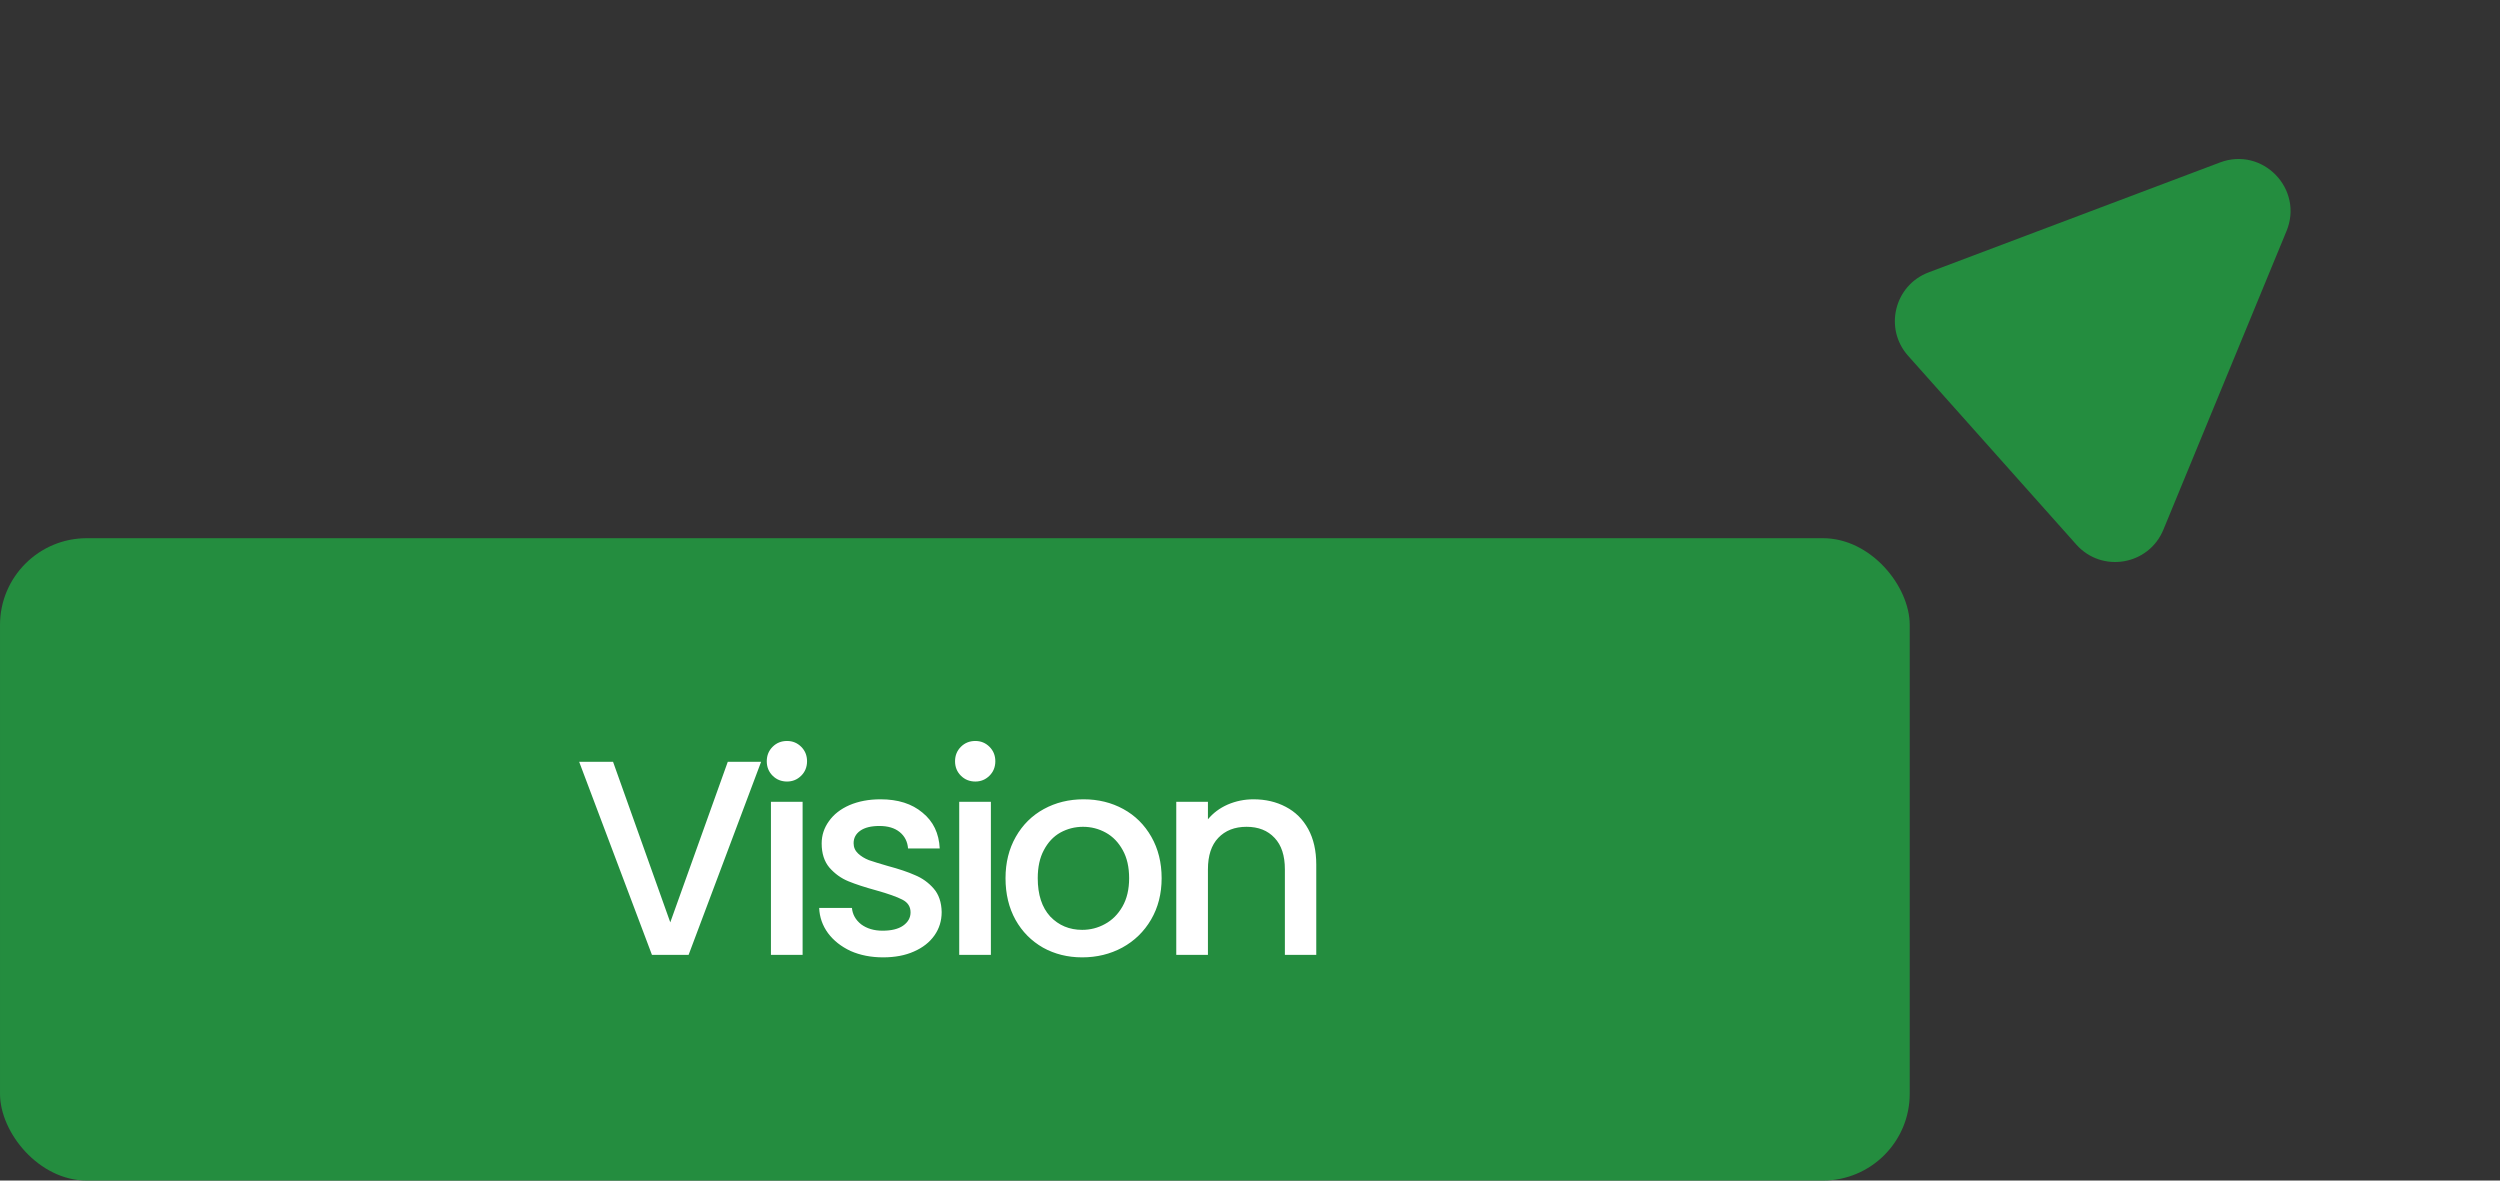 <svg xmlns="http://www.w3.org/2000/svg" width="144" height="68" viewBox="0 0 144 68" fill="none"><rect x="0" y="0" width="144" height="68" fill="#333333" stroke="none"/><rect x="110" y="68" width="110" height="37" rx="5" transform="rotate(180 110 68)" fill="#248D3F"></rect><path d="M43.84 43.88L39.664 55H37.552L33.36 43.88H35.312L38.608 53.128L41.92 43.88H43.84ZM45.334 45.016C45.003 45.016 44.726 44.904 44.502 44.68C44.278 44.456 44.166 44.179 44.166 43.848C44.166 43.517 44.278 43.24 44.502 43.016C44.726 42.792 45.003 42.68 45.334 42.68C45.654 42.68 45.926 42.792 46.15 43.016C46.374 43.24 46.486 43.517 46.486 43.848C46.486 44.179 46.374 44.456 46.15 44.68C45.926 44.904 45.654 45.016 45.334 45.016ZM46.23 46.184V55H44.406V46.184H46.23ZM50.864 55.144C50.171 55.144 49.547 55.021 48.992 54.776C48.448 54.52 48.016 54.179 47.696 53.752C47.376 53.315 47.206 52.829 47.184 52.296H49.072C49.104 52.669 49.28 52.984 49.6 53.24C49.931 53.485 50.342 53.608 50.832 53.608C51.344 53.608 51.739 53.512 52.016 53.32C52.304 53.117 52.448 52.861 52.448 52.552C52.448 52.221 52.288 51.976 51.968 51.816C51.659 51.656 51.163 51.48 50.48 51.288C49.819 51.107 49.28 50.931 48.864 50.76C48.448 50.589 48.086 50.328 47.776 49.976C47.478 49.624 47.328 49.16 47.328 48.584C47.328 48.115 47.467 47.688 47.744 47.304C48.022 46.909 48.416 46.6 48.928 46.376C49.451 46.152 50.048 46.04 50.72 46.04C51.723 46.04 52.528 46.296 53.136 46.808C53.755 47.309 54.086 47.997 54.128 48.872H52.304C52.272 48.477 52.112 48.163 51.824 47.928C51.536 47.693 51.147 47.576 50.656 47.576C50.176 47.576 49.808 47.667 49.552 47.848C49.296 48.029 49.168 48.269 49.168 48.568C49.168 48.803 49.254 49 49.424 49.16C49.595 49.32 49.803 49.448 50.048 49.544C50.294 49.629 50.656 49.741 51.136 49.88C51.776 50.051 52.299 50.227 52.704 50.408C53.12 50.579 53.478 50.835 53.776 51.176C54.075 51.517 54.23 51.971 54.24 52.536C54.24 53.037 54.102 53.485 53.824 53.88C53.547 54.275 53.152 54.584 52.64 54.808C52.139 55.032 51.547 55.144 50.864 55.144ZM56.179 45.016C55.849 45.016 55.571 44.904 55.347 44.68C55.123 44.456 55.011 44.179 55.011 43.848C55.011 43.517 55.123 43.24 55.347 43.016C55.571 42.792 55.849 42.68 56.179 42.68C56.499 42.68 56.771 42.792 56.995 43.016C57.219 43.24 57.331 43.517 57.331 43.848C57.331 44.179 57.219 44.456 56.995 44.68C56.771 44.904 56.499 45.016 56.179 45.016ZM57.075 46.184V55H55.251V46.184H57.075ZM62.334 55.144C61.502 55.144 60.75 54.957 60.078 54.584C59.406 54.2 58.878 53.667 58.494 52.984C58.11 52.291 57.918 51.491 57.918 50.584C57.918 49.688 58.115 48.893 58.51 48.2C58.905 47.507 59.443 46.973 60.126 46.6C60.809 46.227 61.571 46.04 62.414 46.04C63.257 46.04 64.019 46.227 64.702 46.6C65.385 46.973 65.923 47.507 66.318 48.2C66.713 48.893 66.91 49.688 66.91 50.584C66.91 51.48 66.707 52.275 66.302 52.968C65.897 53.661 65.342 54.2 64.638 54.584C63.945 54.957 63.177 55.144 62.334 55.144ZM62.334 53.56C62.803 53.56 63.241 53.448 63.646 53.224C64.062 53 64.398 52.664 64.654 52.216C64.91 51.768 65.038 51.224 65.038 50.584C65.038 49.944 64.915 49.405 64.67 48.968C64.425 48.52 64.099 48.184 63.694 47.96C63.289 47.736 62.851 47.624 62.382 47.624C61.913 47.624 61.475 47.736 61.07 47.96C60.675 48.184 60.361 48.52 60.126 48.968C59.891 49.405 59.774 49.944 59.774 50.584C59.774 51.533 60.014 52.269 60.494 52.792C60.985 53.304 61.598 53.56 62.334 53.56ZM72.201 46.04C72.894 46.04 73.513 46.184 74.057 46.472C74.612 46.76 75.044 47.187 75.353 47.752C75.662 48.317 75.817 49 75.817 49.8V55H74.009V50.072C74.009 49.283 73.812 48.68 73.417 48.264C73.022 47.837 72.484 47.624 71.801 47.624C71.118 47.624 70.575 47.837 70.169 48.264C69.775 48.68 69.577 49.283 69.577 50.072V55H67.753V46.184H69.577V47.192C69.876 46.829 70.254 46.547 70.713 46.344C71.183 46.141 71.678 46.04 72.201 46.04Z" fill="white"></path><path d="M127.871 9.358C130.326 8.432 132.704 10.883 131.703 13.309L124.609 30.515C123.765 32.562 121.069 33.02 119.596 31.367L109.905 20.492C108.505 18.921 109.116 16.433 111.086 15.69L127.871 9.358Z" fill="#248D3F"></path></svg>